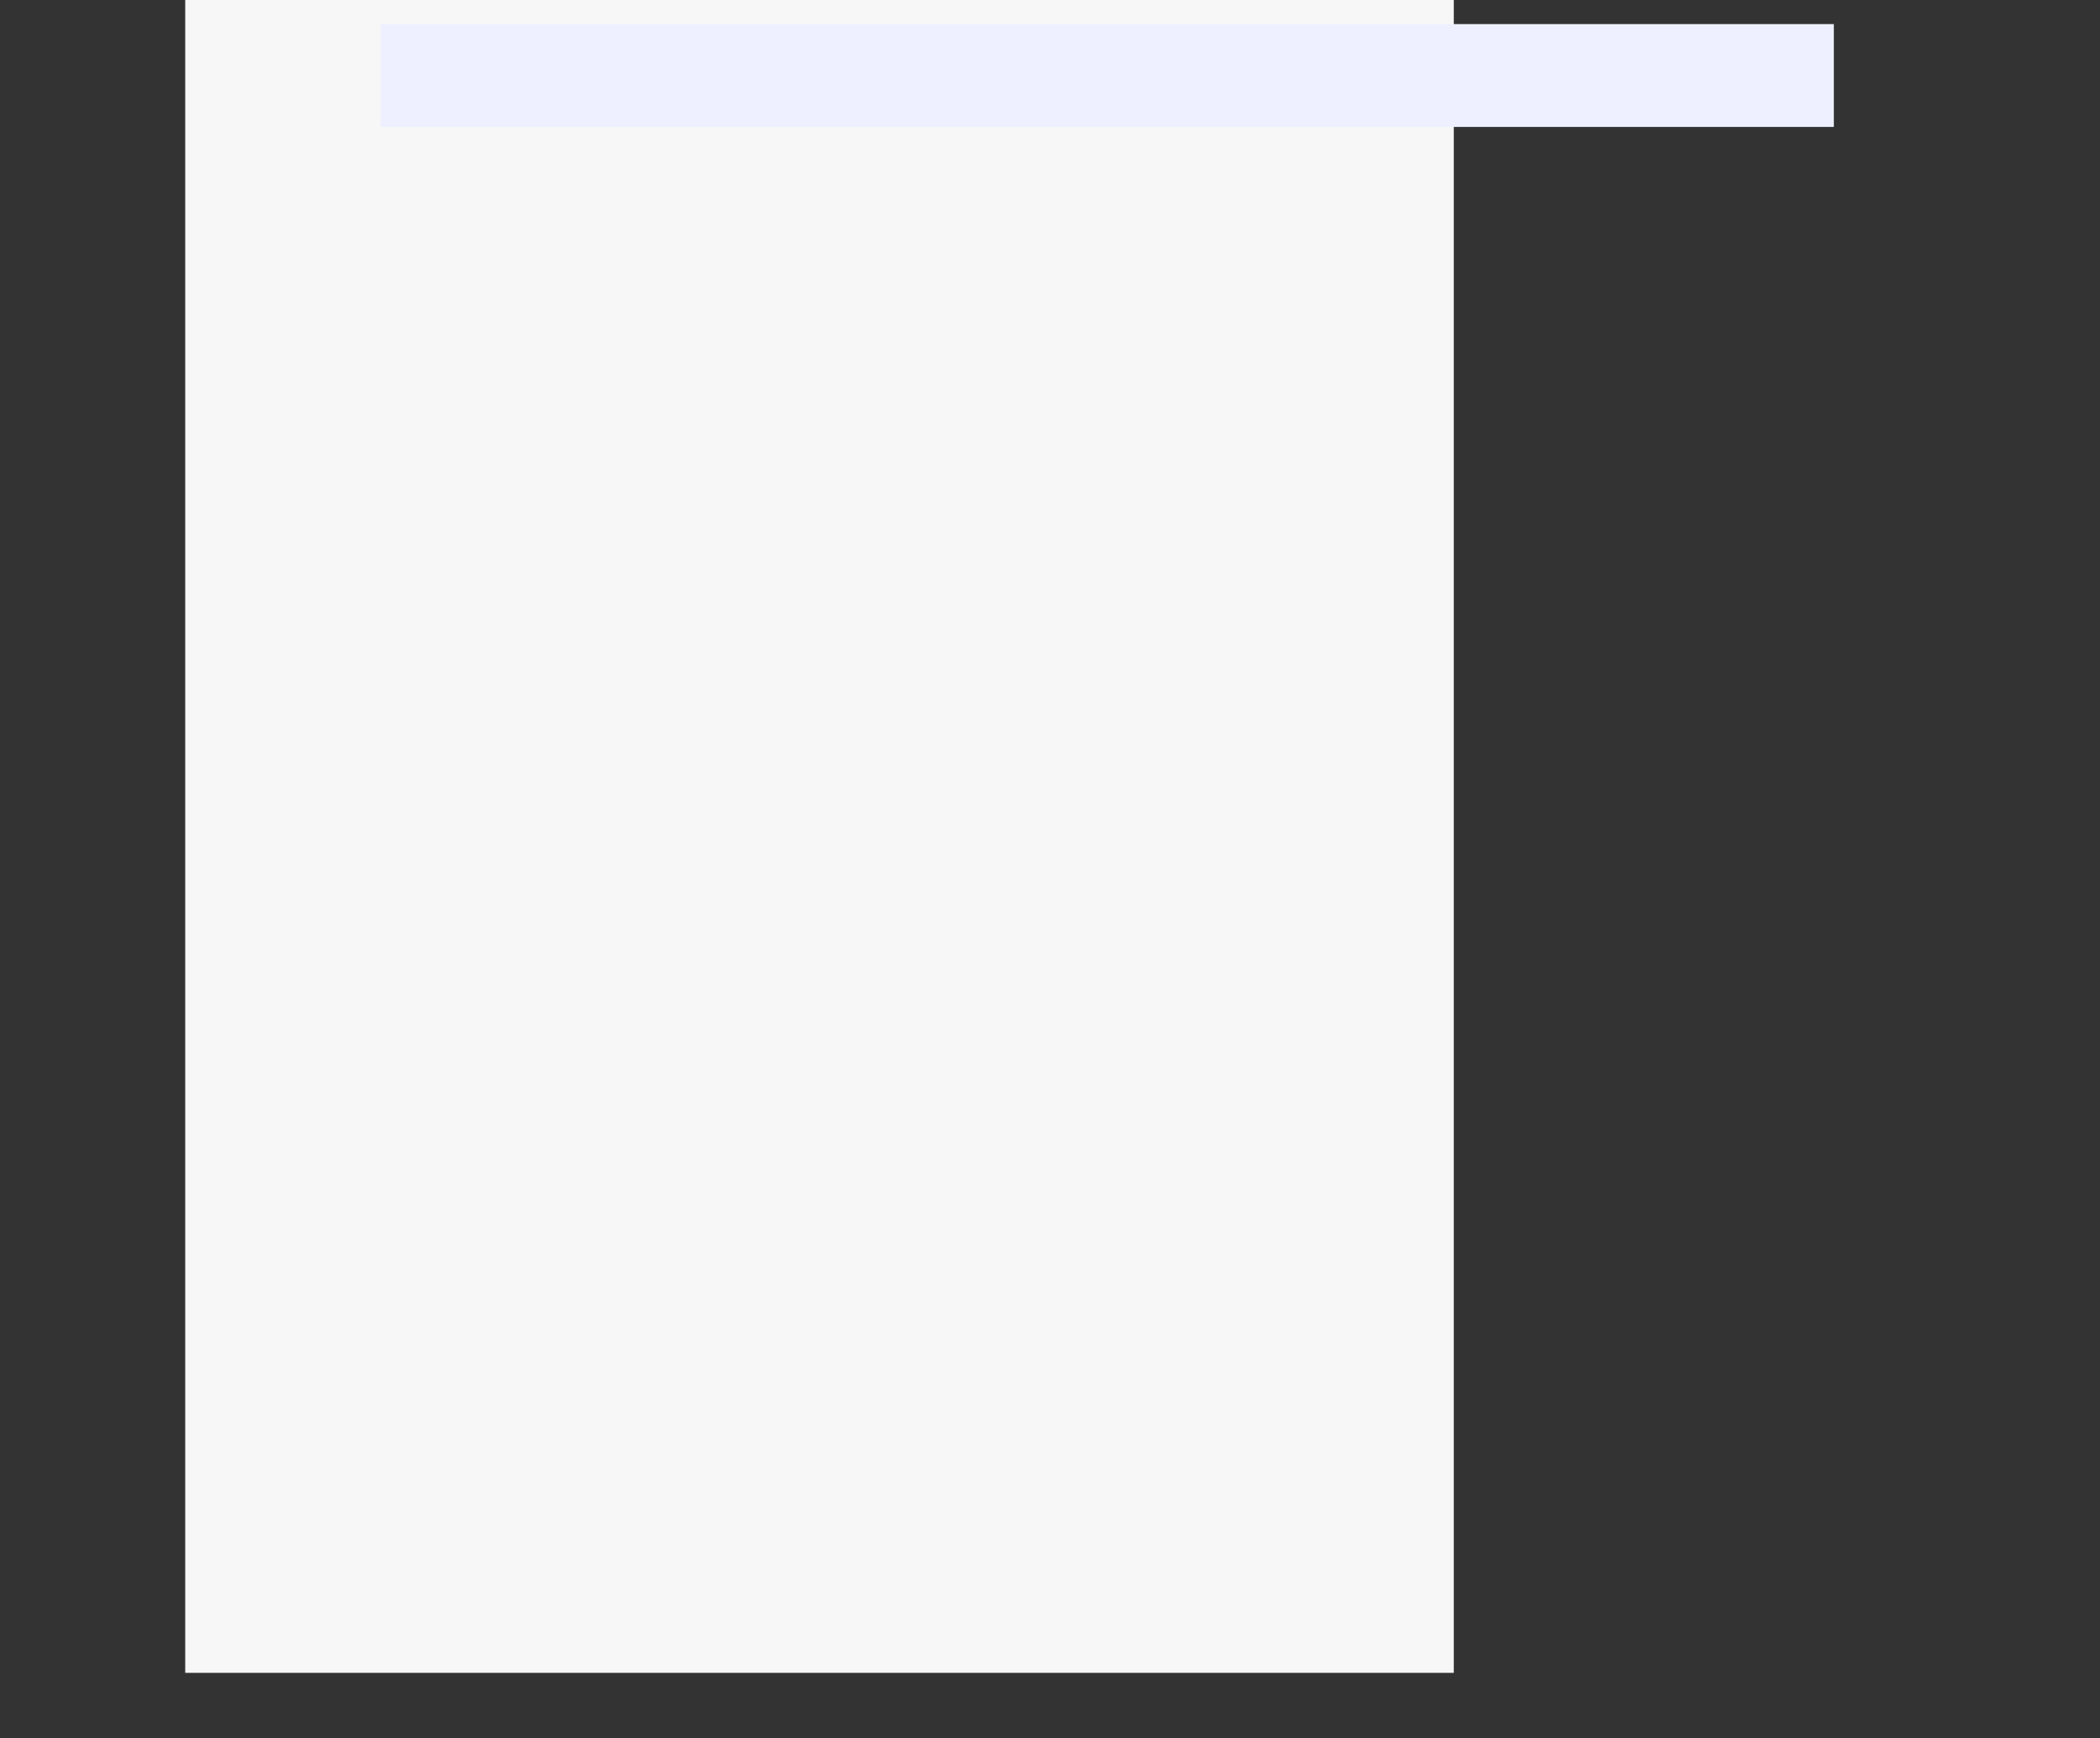 <?xml version="1.0" encoding="UTF-8"?>
<svg id="_圖層_1" data-name="圖層 1" xmlns="http://www.w3.org/2000/svg" viewBox="0 0 1920 1589">
  <rect x="0" y="0" width="1920" height="1589" fill="#333333" stroke="none"/>
  <defs>
    <style>
      .cls-1 {
        fill: #eef0ff;
      }

      .cls-2 {
        fill: #f7f7f7;
      }
    </style>
  </defs>
  <rect class="cls-2" x="169.35" width="1159.83" height="1529.43"/>
  <rect class="cls-1" x="347.78" y="22.02" width="1328.87" height="94.02"/>
</svg>